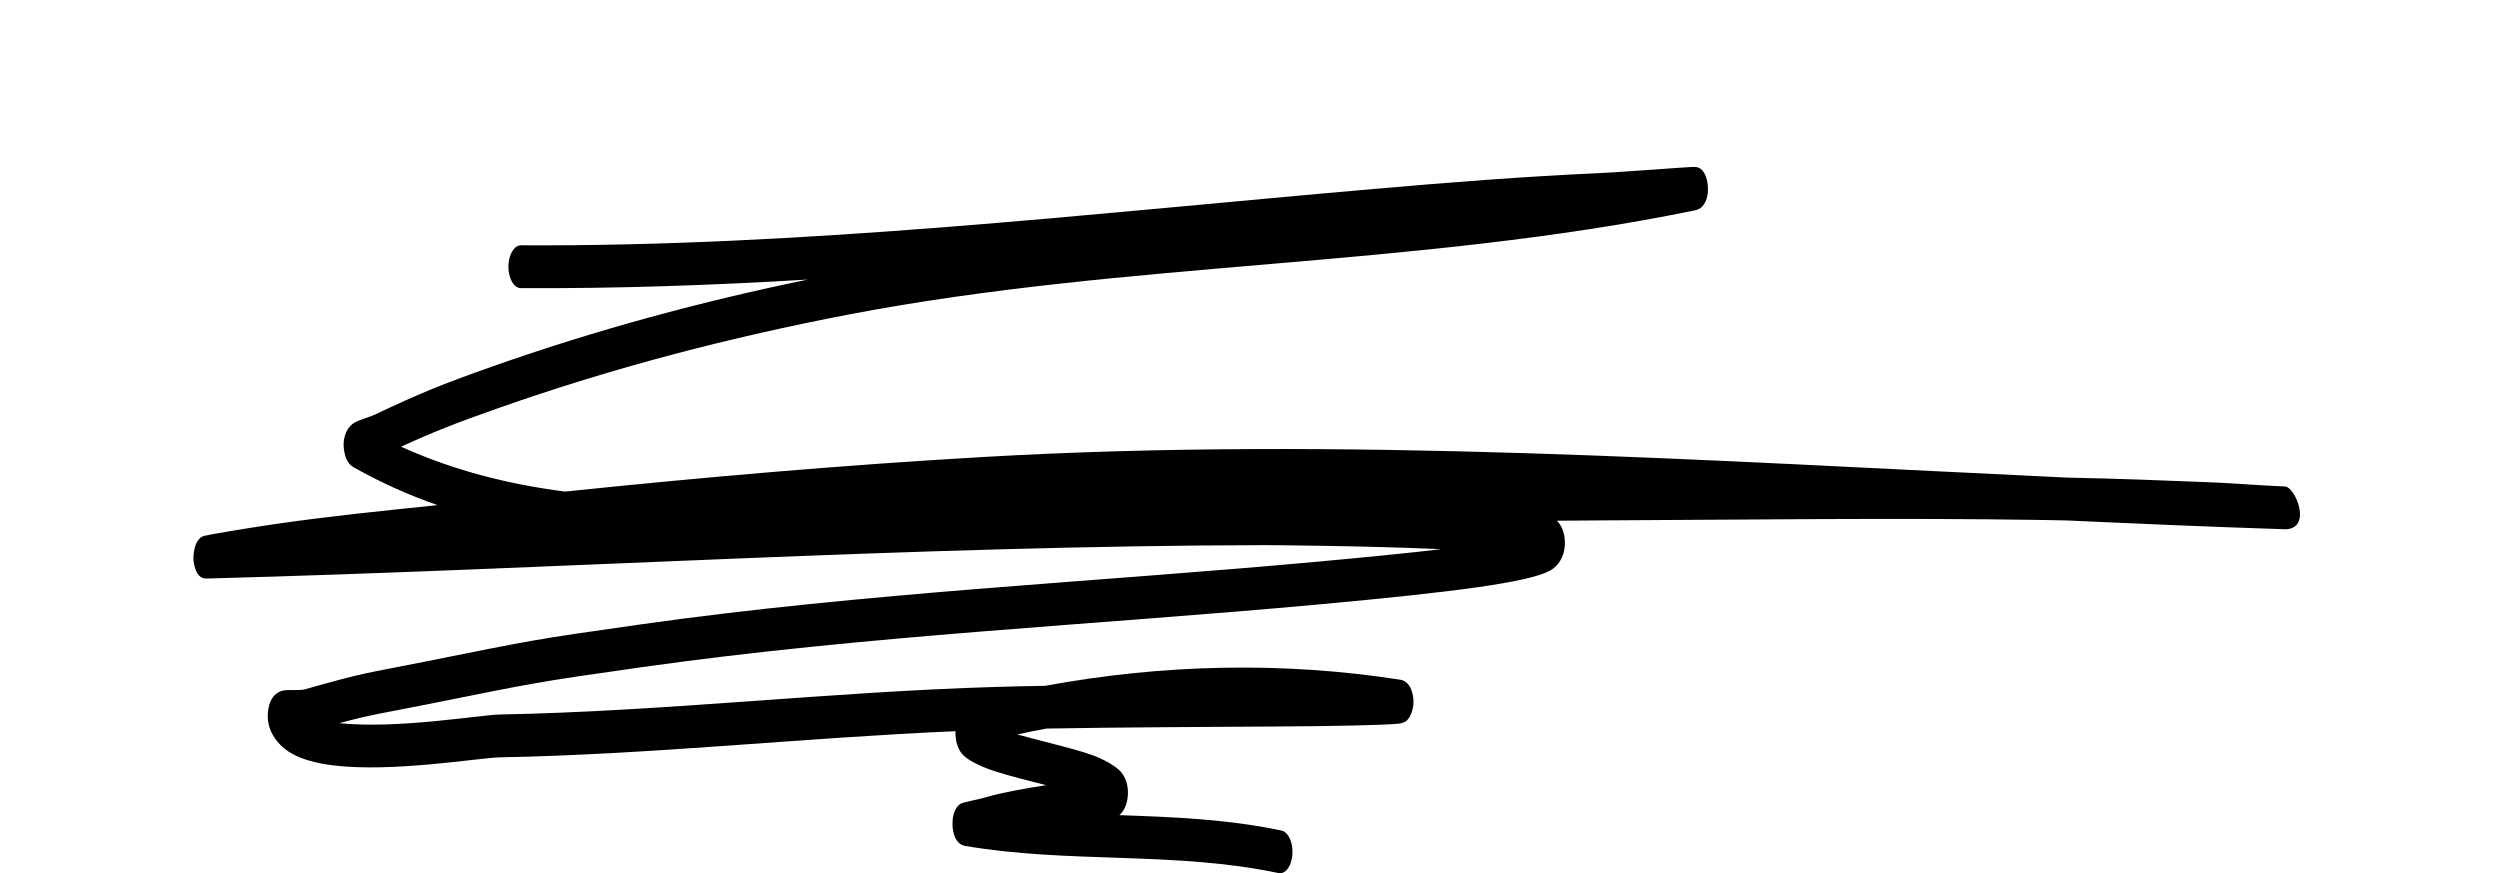 <svg width="355" height="124" viewBox="0 0 355 124" fill="none" xmlns="http://www.w3.org/2000/svg">
<path fill-rule="evenodd" clip-rule="evenodd" d="M114.707 39.698C99.677 42.788 84.794 46.79 69.933 52.033C62.951 54.491 59.541 55.878 53.187 58.895C52.544 59.199 51.111 59.588 50.419 59.965C49.89 60.257 49.551 60.67 49.374 60.962C48.718 62.069 48.69 63.274 48.937 64.369C49.05 64.892 49.325 65.865 50.229 66.364C54.14 68.565 58.115 70.329 62.125 71.728C54.331 72.543 46.812 73.285 38.891 74.441C35.008 75.013 29.673 75.913 29.026 76.083C27.398 76.497 27.456 79.319 27.467 79.477C27.482 79.684 27.689 82.202 29.278 82.153C79.415 80.828 129.469 77.507 179.637 77.409C179.835 77.409 193.284 77.482 204.658 77.981C199.935 78.541 194.131 79.112 187.234 79.745C155.125 82.689 122.96 84.136 90.901 88.674C75.355 90.876 75.729 90.876 60.409 93.941C51.754 95.669 52.135 95.377 43.291 97.883C42.511 98.102 40.907 97.871 40.065 98.09C39.454 98.26 39.012 98.649 38.749 99.014C38.313 99.635 38.095 100.389 38.036 101.24C37.986 101.97 38.036 102.98 38.578 104.062C39.154 105.218 40.102 106.24 41.394 106.982C42.885 107.833 44.913 108.381 47.228 108.673C55.637 109.743 68.119 107.59 71.006 107.542C92.574 107.14 114.107 104.756 135.675 103.831C135.668 104.038 135.668 104.233 135.682 104.427C135.732 105.218 135.936 106.131 136.501 106.921C137.087 107.724 138.81 108.709 141.118 109.464C143.264 110.169 145.99 110.851 148.545 111.495C145.39 111.982 142.107 112.578 140.003 113.21C139.092 113.49 136.72 113.916 136.395 114.135C135.322 114.865 135.244 116.373 135.252 117.042C135.252 117.419 135.336 119.828 137.052 120.12C151.821 122.65 166.859 120.862 181.55 123.976C182.518 124.183 183.4 123.003 183.52 121.336C183.64 119.67 182.955 118.149 181.988 117.942C174.378 116.324 166.675 116.021 158.959 115.753C159.799 114.999 160.081 113.843 160.145 113.064C160.215 112.128 160.131 110.85 159.283 109.743C158.867 109.196 157.879 108.43 156.106 107.627C153.77 106.568 148.679 105.461 144.444 104.293C145.834 103.989 147.225 103.71 148.623 103.454C159.107 103.272 171.561 103.223 181.183 103.162C188.985 103.126 196.991 102.967 198.713 102.749C199.313 102.676 199.652 102.408 199.744 102.335C200.118 101.994 200.316 101.556 200.436 101.216C200.796 100.194 200.803 99.172 200.471 98.138C200.415 97.968 200.04 96.715 198.847 96.52C182.151 93.917 165.122 94.306 148.418 97.384C145.983 97.42 143.66 97.481 141.507 97.542C117.983 98.223 94.495 101.021 70.971 101.459C68.196 101.508 56.463 103.552 48.181 102.688C52.827 101.435 53.964 101.35 60.819 99.987C76.075 96.934 75.701 96.922 91.191 94.732C123.214 90.207 155.351 88.759 187.417 85.815C206.225 84.088 217.076 82.713 220.112 81.022C221.488 80.256 221.997 78.881 222.131 78.042C222.3 77.044 222.237 75.986 221.771 74.94C221.644 74.66 221.425 74.258 221.044 73.942C223.374 73.918 225.703 73.906 228.033 73.894C248.62 73.796 269.221 73.516 289.8 73.833C291.057 73.845 292.314 73.869 293.577 73.906C303.807 74.38 314.051 74.818 324.288 75.147L324.352 75.159C328.461 75.232 325.968 69.149 324.465 69.076C324.309 69.064 323.236 69.028 322.827 69.003C319.904 68.857 316.981 68.614 314.058 68.492C307.253 68.213 300.426 67.957 293.613 67.823C242.223 65.415 190.813 61.936 139.41 64.904C119.677 66.047 99.952 67.75 80.24 69.806C72.362 68.784 64.56 66.875 56.95 63.432C61.567 61.315 64.864 60.026 70.646 57.994C87.195 52.155 103.778 47.873 120.567 44.649C160.477 37.022 200.768 38.056 240.628 29.881C241.341 29.735 241.659 29.395 241.715 29.322C242.534 28.409 242.569 27.205 242.513 26.402C242.492 26.061 242.273 23.872 240.812 23.713C240.296 23.653 236.611 23.969 235.185 24.054C232.445 24.224 229.699 24.468 226.96 24.589C216.229 25.076 205.731 25.903 195 26.84C154.772 30.331 114.276 35.051 73.964 34.832C72.99 34.832 72.199 36.195 72.192 37.874C72.192 39.54 72.983 40.915 73.95 40.915C87.526 40.988 101.117 40.513 114.707 39.698Z" fill="black"/>
</svg>
